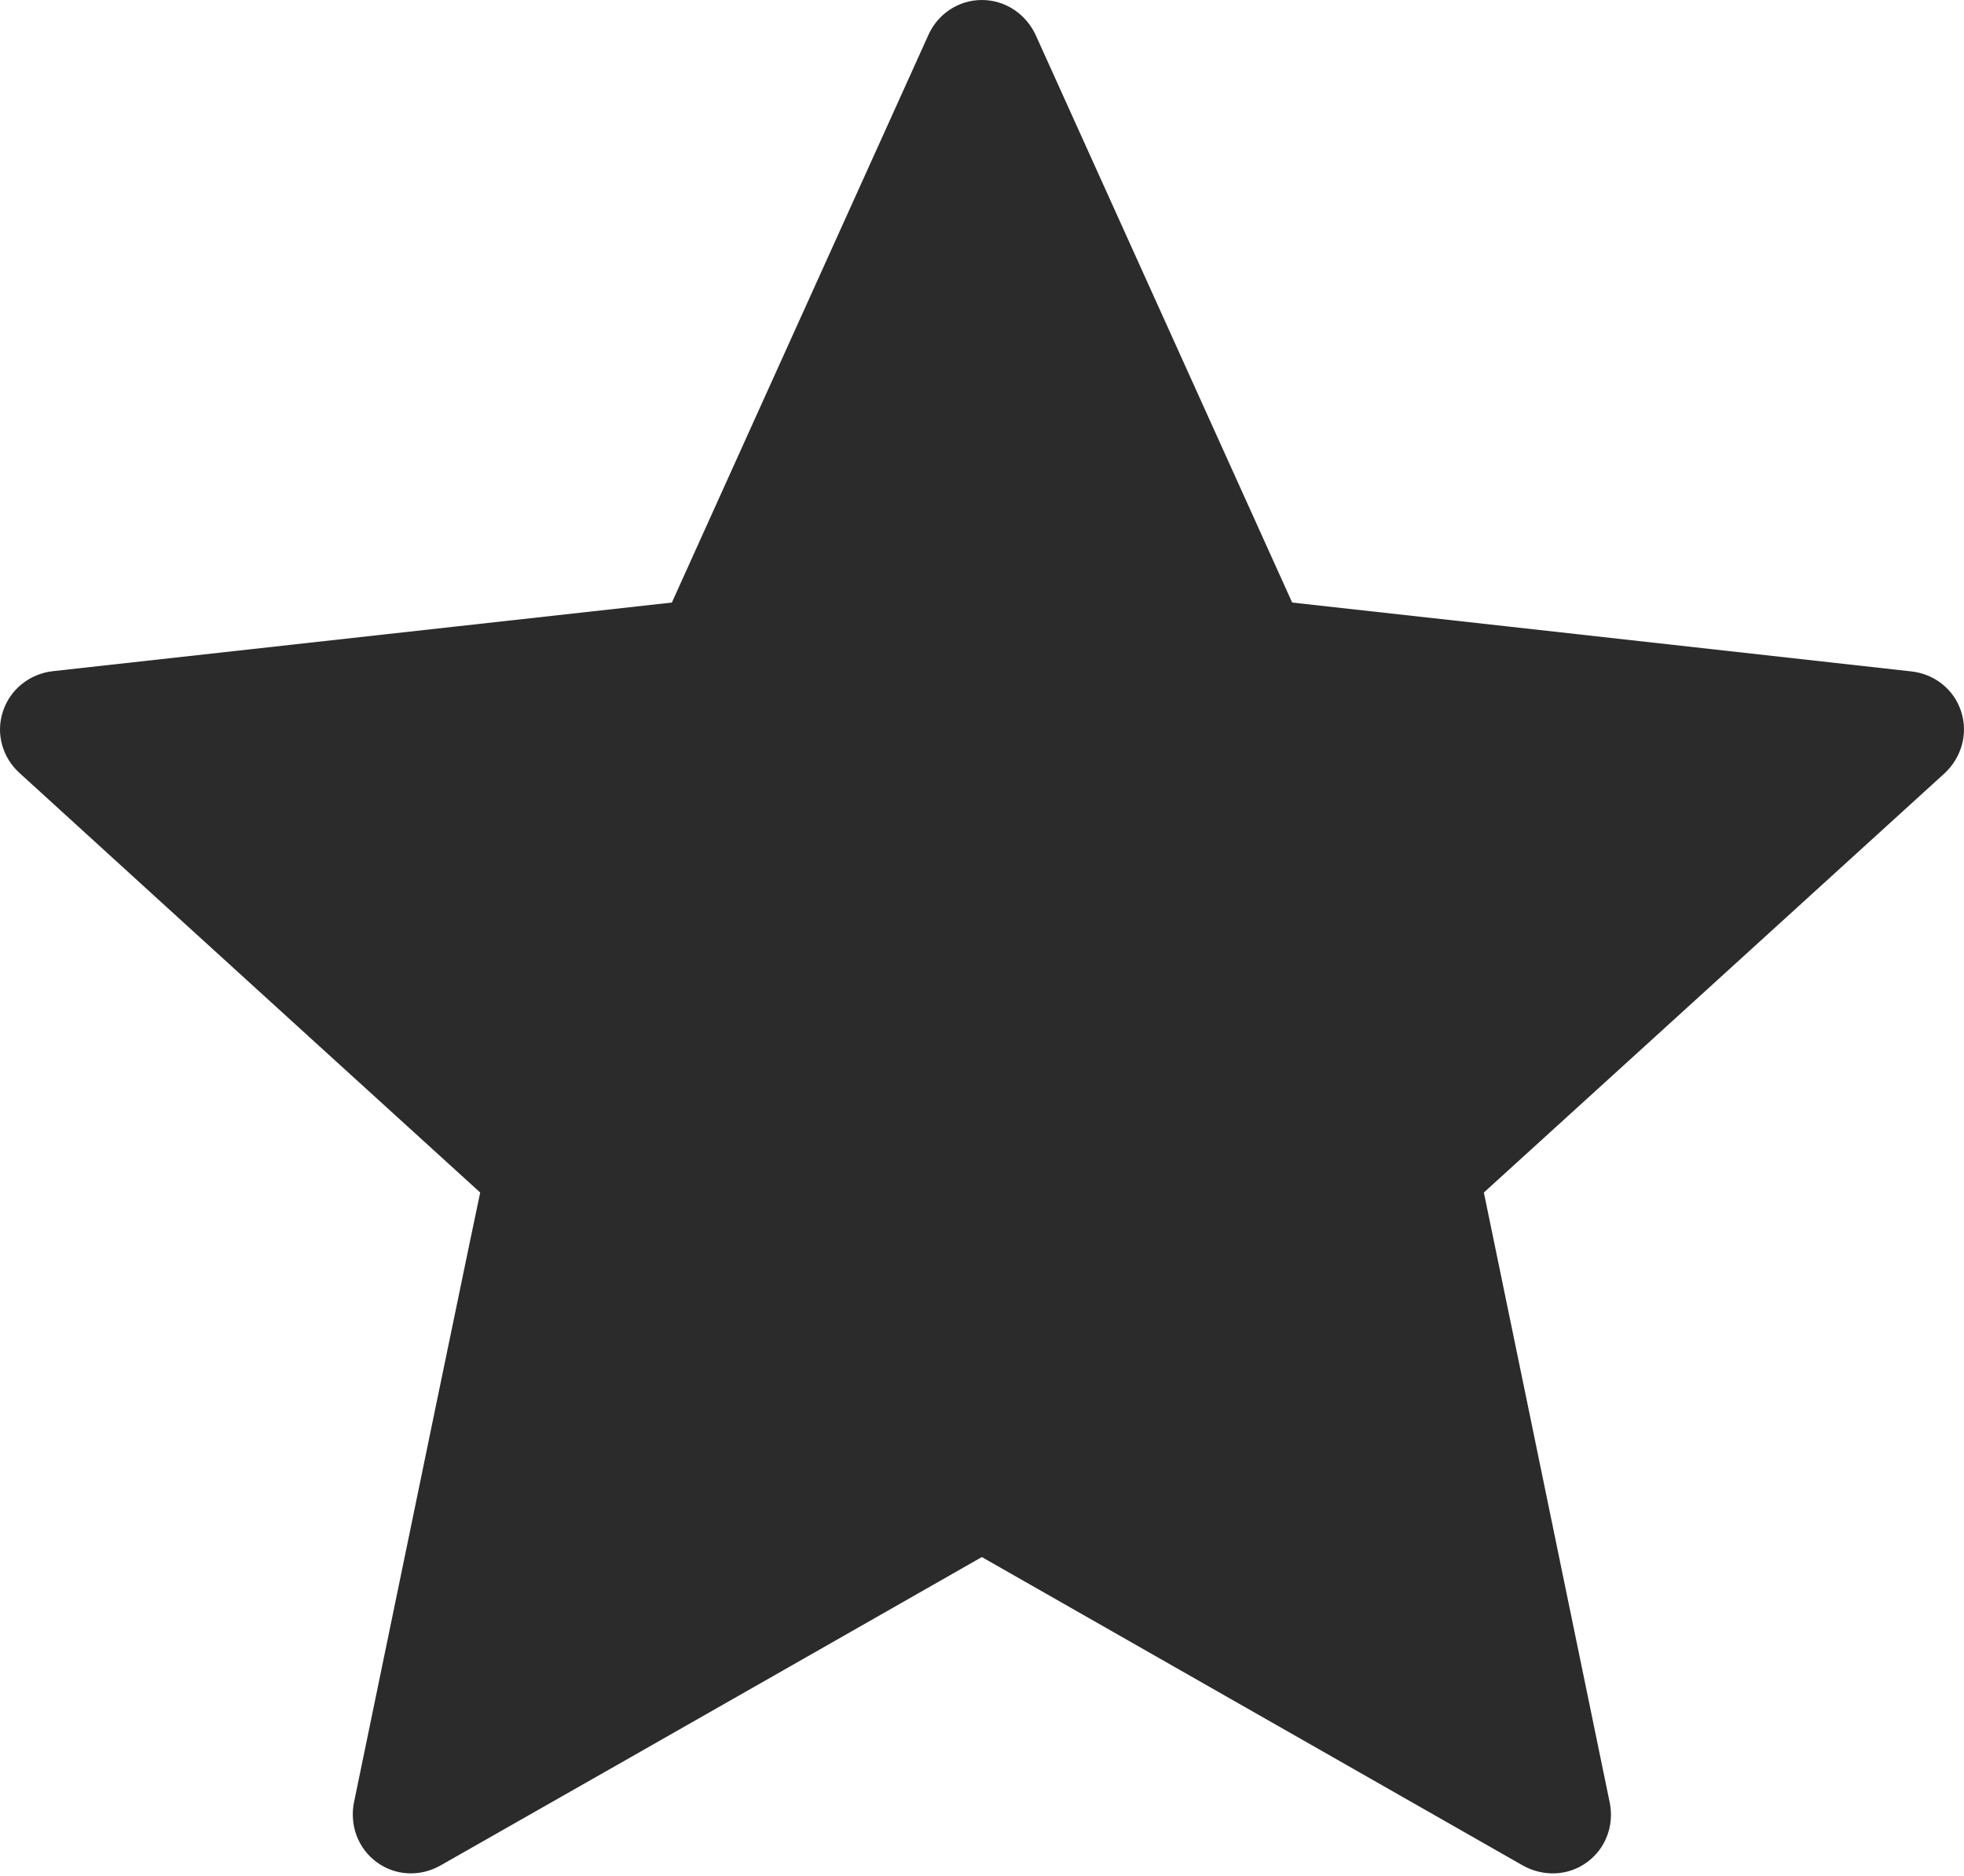 <?xml version="1.0" encoding="UTF-8"?> <svg xmlns="http://www.w3.org/2000/svg" width="400" height="382" viewBox="0 0 400 382" fill="none"><path d="M136.837 122.72C136.837 122.72 61.155 131.102 10.669 136.706C6.118 137.257 2.094 140.299 0.586 144.921C-0.923 149.544 0.586 154.358 3.939 157.399C41.444 191.624 97.799 242.877 97.799 242.877C97.751 242.877 82.327 317.433 72.076 367.177C71.214 371.68 72.843 376.446 76.77 379.296C80.674 382.146 85.704 382.194 89.656 379.966C133.819 354.867 199.969 317.122 199.969 317.122C199.969 317.122 266.143 354.867 310.235 379.99C314.258 382.194 319.288 382.146 323.192 379.296C327.12 376.446 328.748 371.68 327.862 367.201C317.611 317.433 302.212 242.877 302.212 242.877C302.212 242.877 358.566 191.624 396.072 157.471C399.425 154.334 400.91 149.52 399.425 144.921C397.94 140.323 393.916 137.281 389.366 136.754C338.879 131.102 263.173 122.72 263.173 122.72C263.173 122.72 231.799 53.313 210.89 7.041C208.927 2.898 204.807 0 199.969 0C195.131 0 190.988 2.922 189.12 7.041C168.188 53.313 136.837 122.72 136.837 122.72Z" fill="#2B2B2B"></path></svg> 